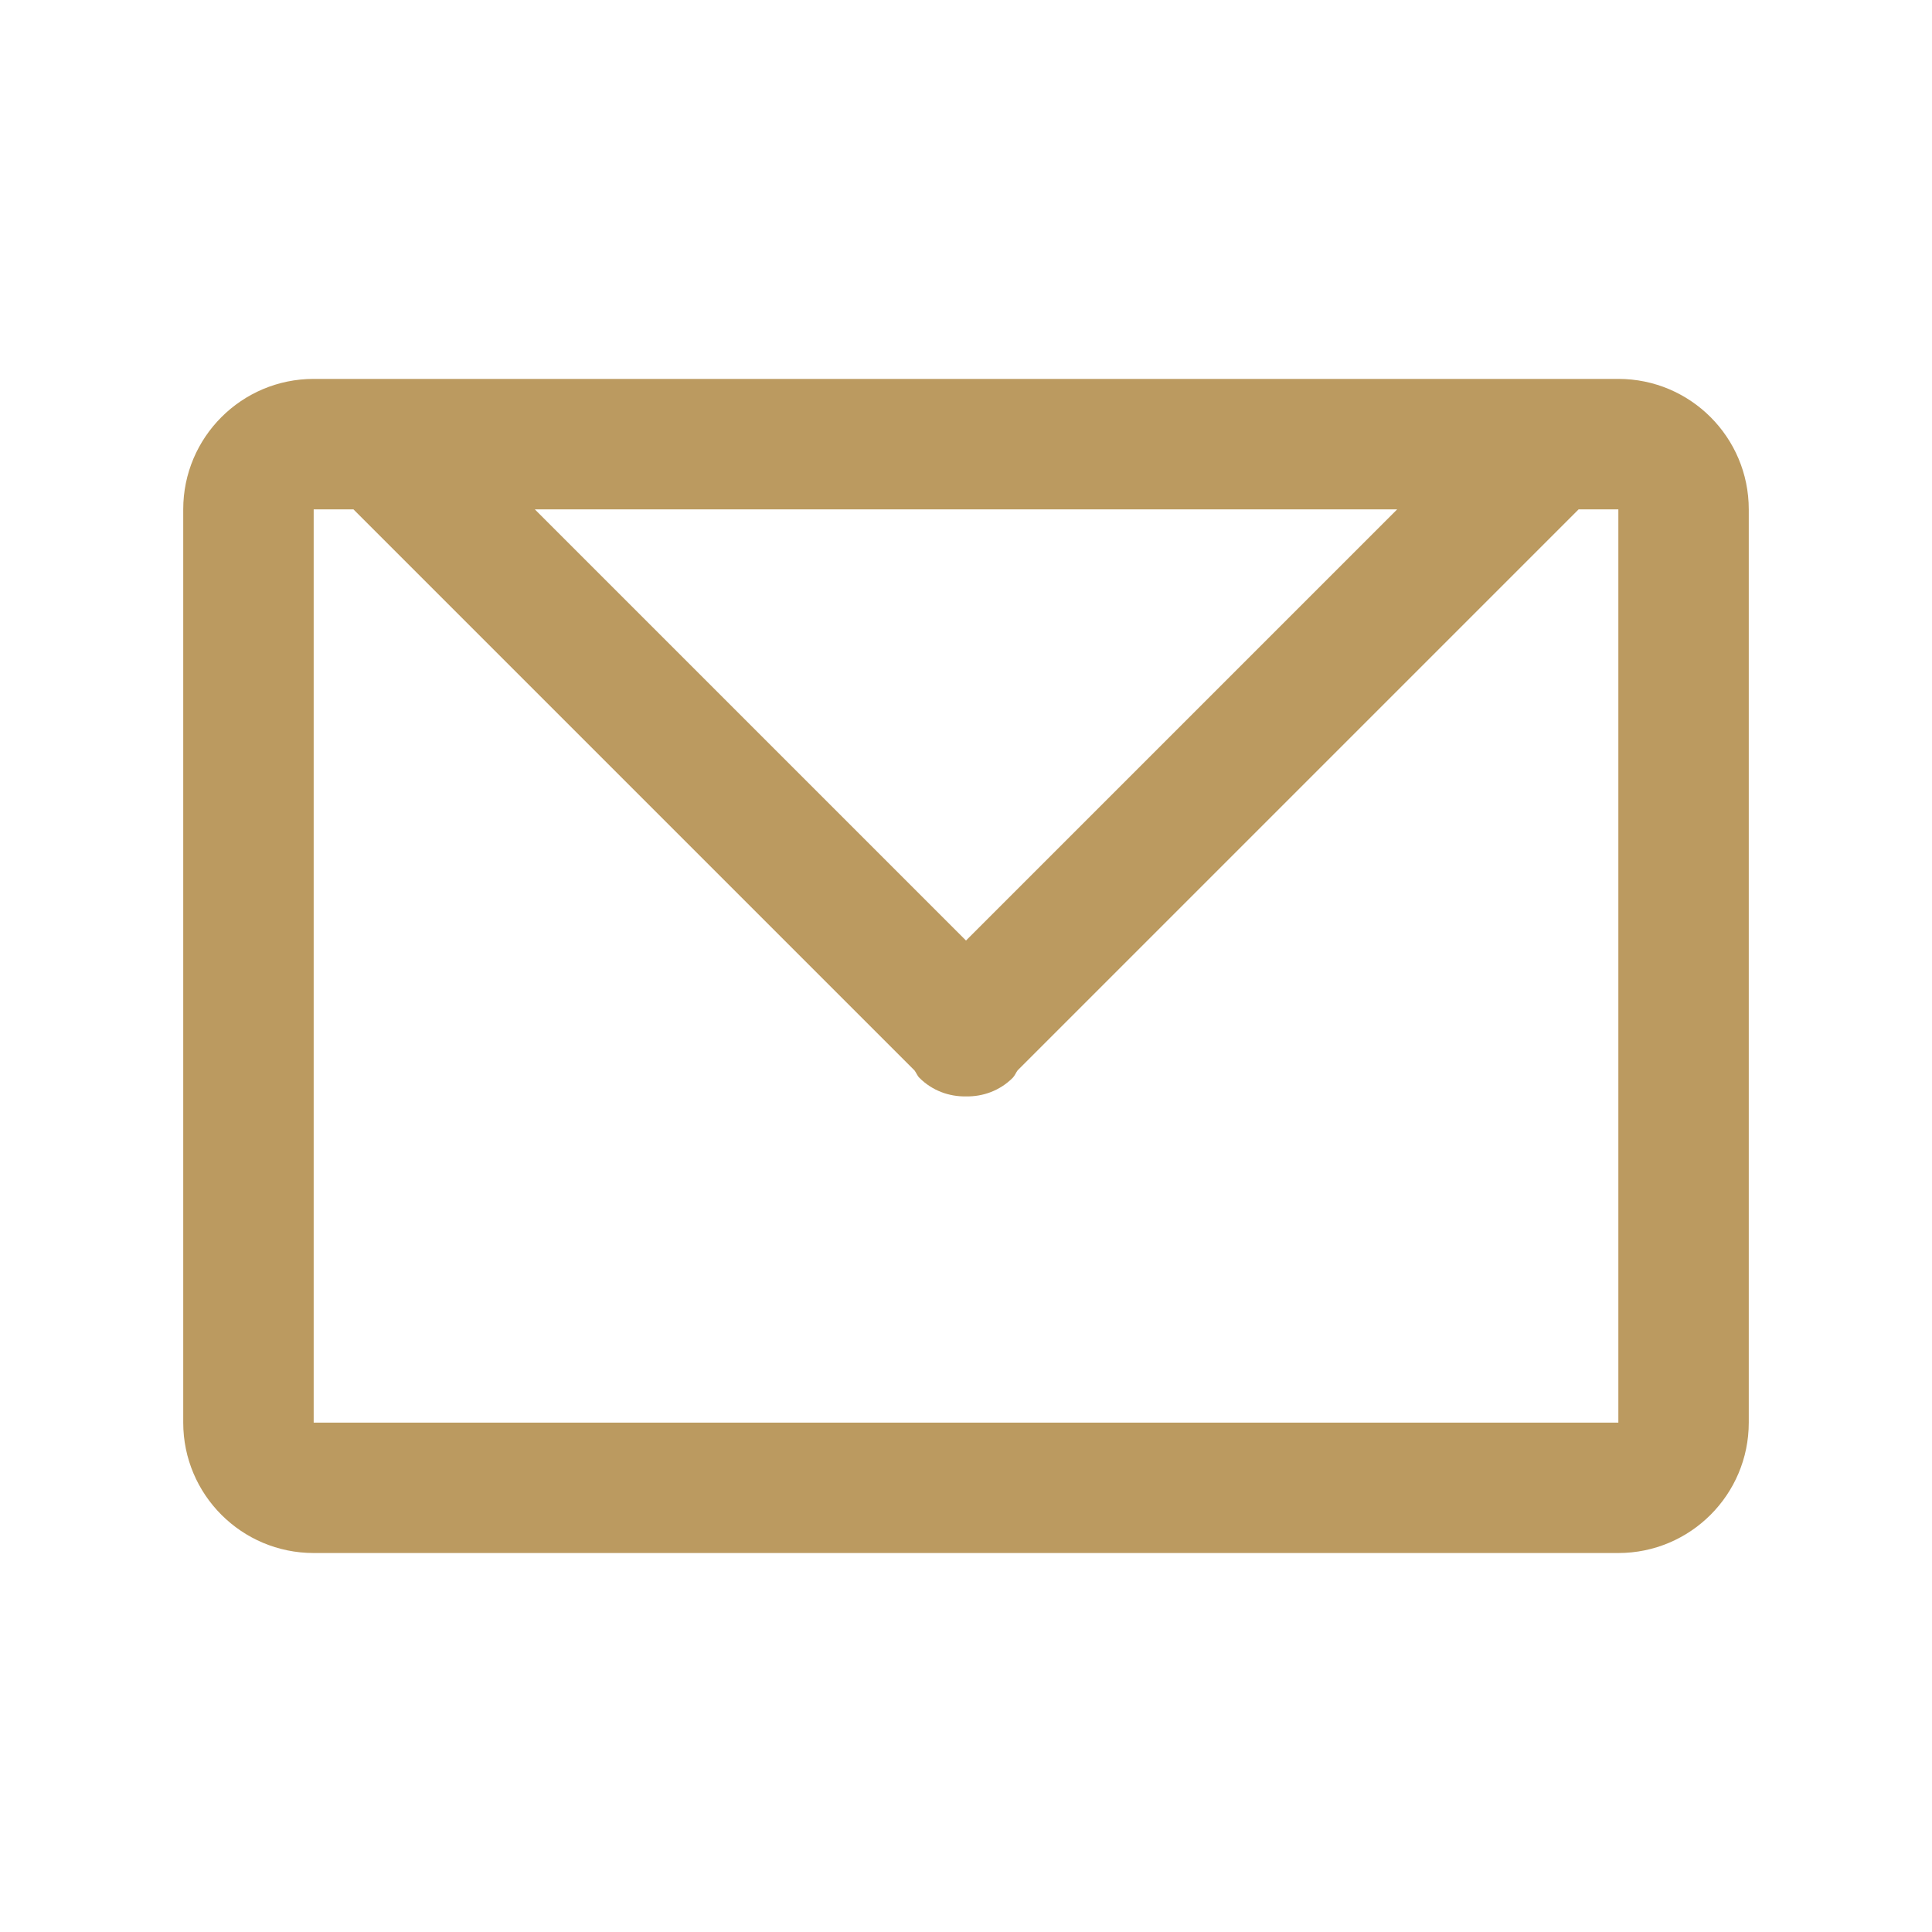 <?xml version="1.0" encoding="utf-8"?>
<!-- Generator: Adobe Illustrator 26.0.3, SVG Export Plug-In . SVG Version: 6.00 Build 0)  -->
<svg version="1.1" id="Ebene_1" xmlns="http://www.w3.org/2000/svg" xmlns:xlink="http://www.w3.org/1999/xlink" x="0px" y="0px"
	 viewBox="0 0 50 50" enable-background="new 0 0 50 50" xml:space="preserve">
<path fill-rule="evenodd" clip-rule="evenodd" fill="#BB9A60" d="M41.882,9.806h-1.635c-0.014,0-0.028,0-0.042,0H9.795
	c-0.014,0-0.027,0-0.041,0H8.118c-1.864,0-3.376,1.512-3.376,3.376v23.634c0,1.865,1.512,3.376,3.376,3.376h33.764
	c1.865,0,3.376-1.512,3.376-3.376V13.183C45.258,11.318,43.747,9.806,41.882,9.806z M36.158,13.183L25,24.341L13.842,13.183H36.158z
	 M41.882,36.817H8.118V13.183h1.03l14.519,14.519c0.047,0.062,0.071,0.137,0.128,0.193c0.332,0.332,0.77,0.488,1.206,0.48
	c0.436,0.008,0.874-0.147,1.207-0.48c0.057-0.058,0.081-0.131,0.128-0.194l14.518-14.518h1.029V36.817z"/>
</svg>
